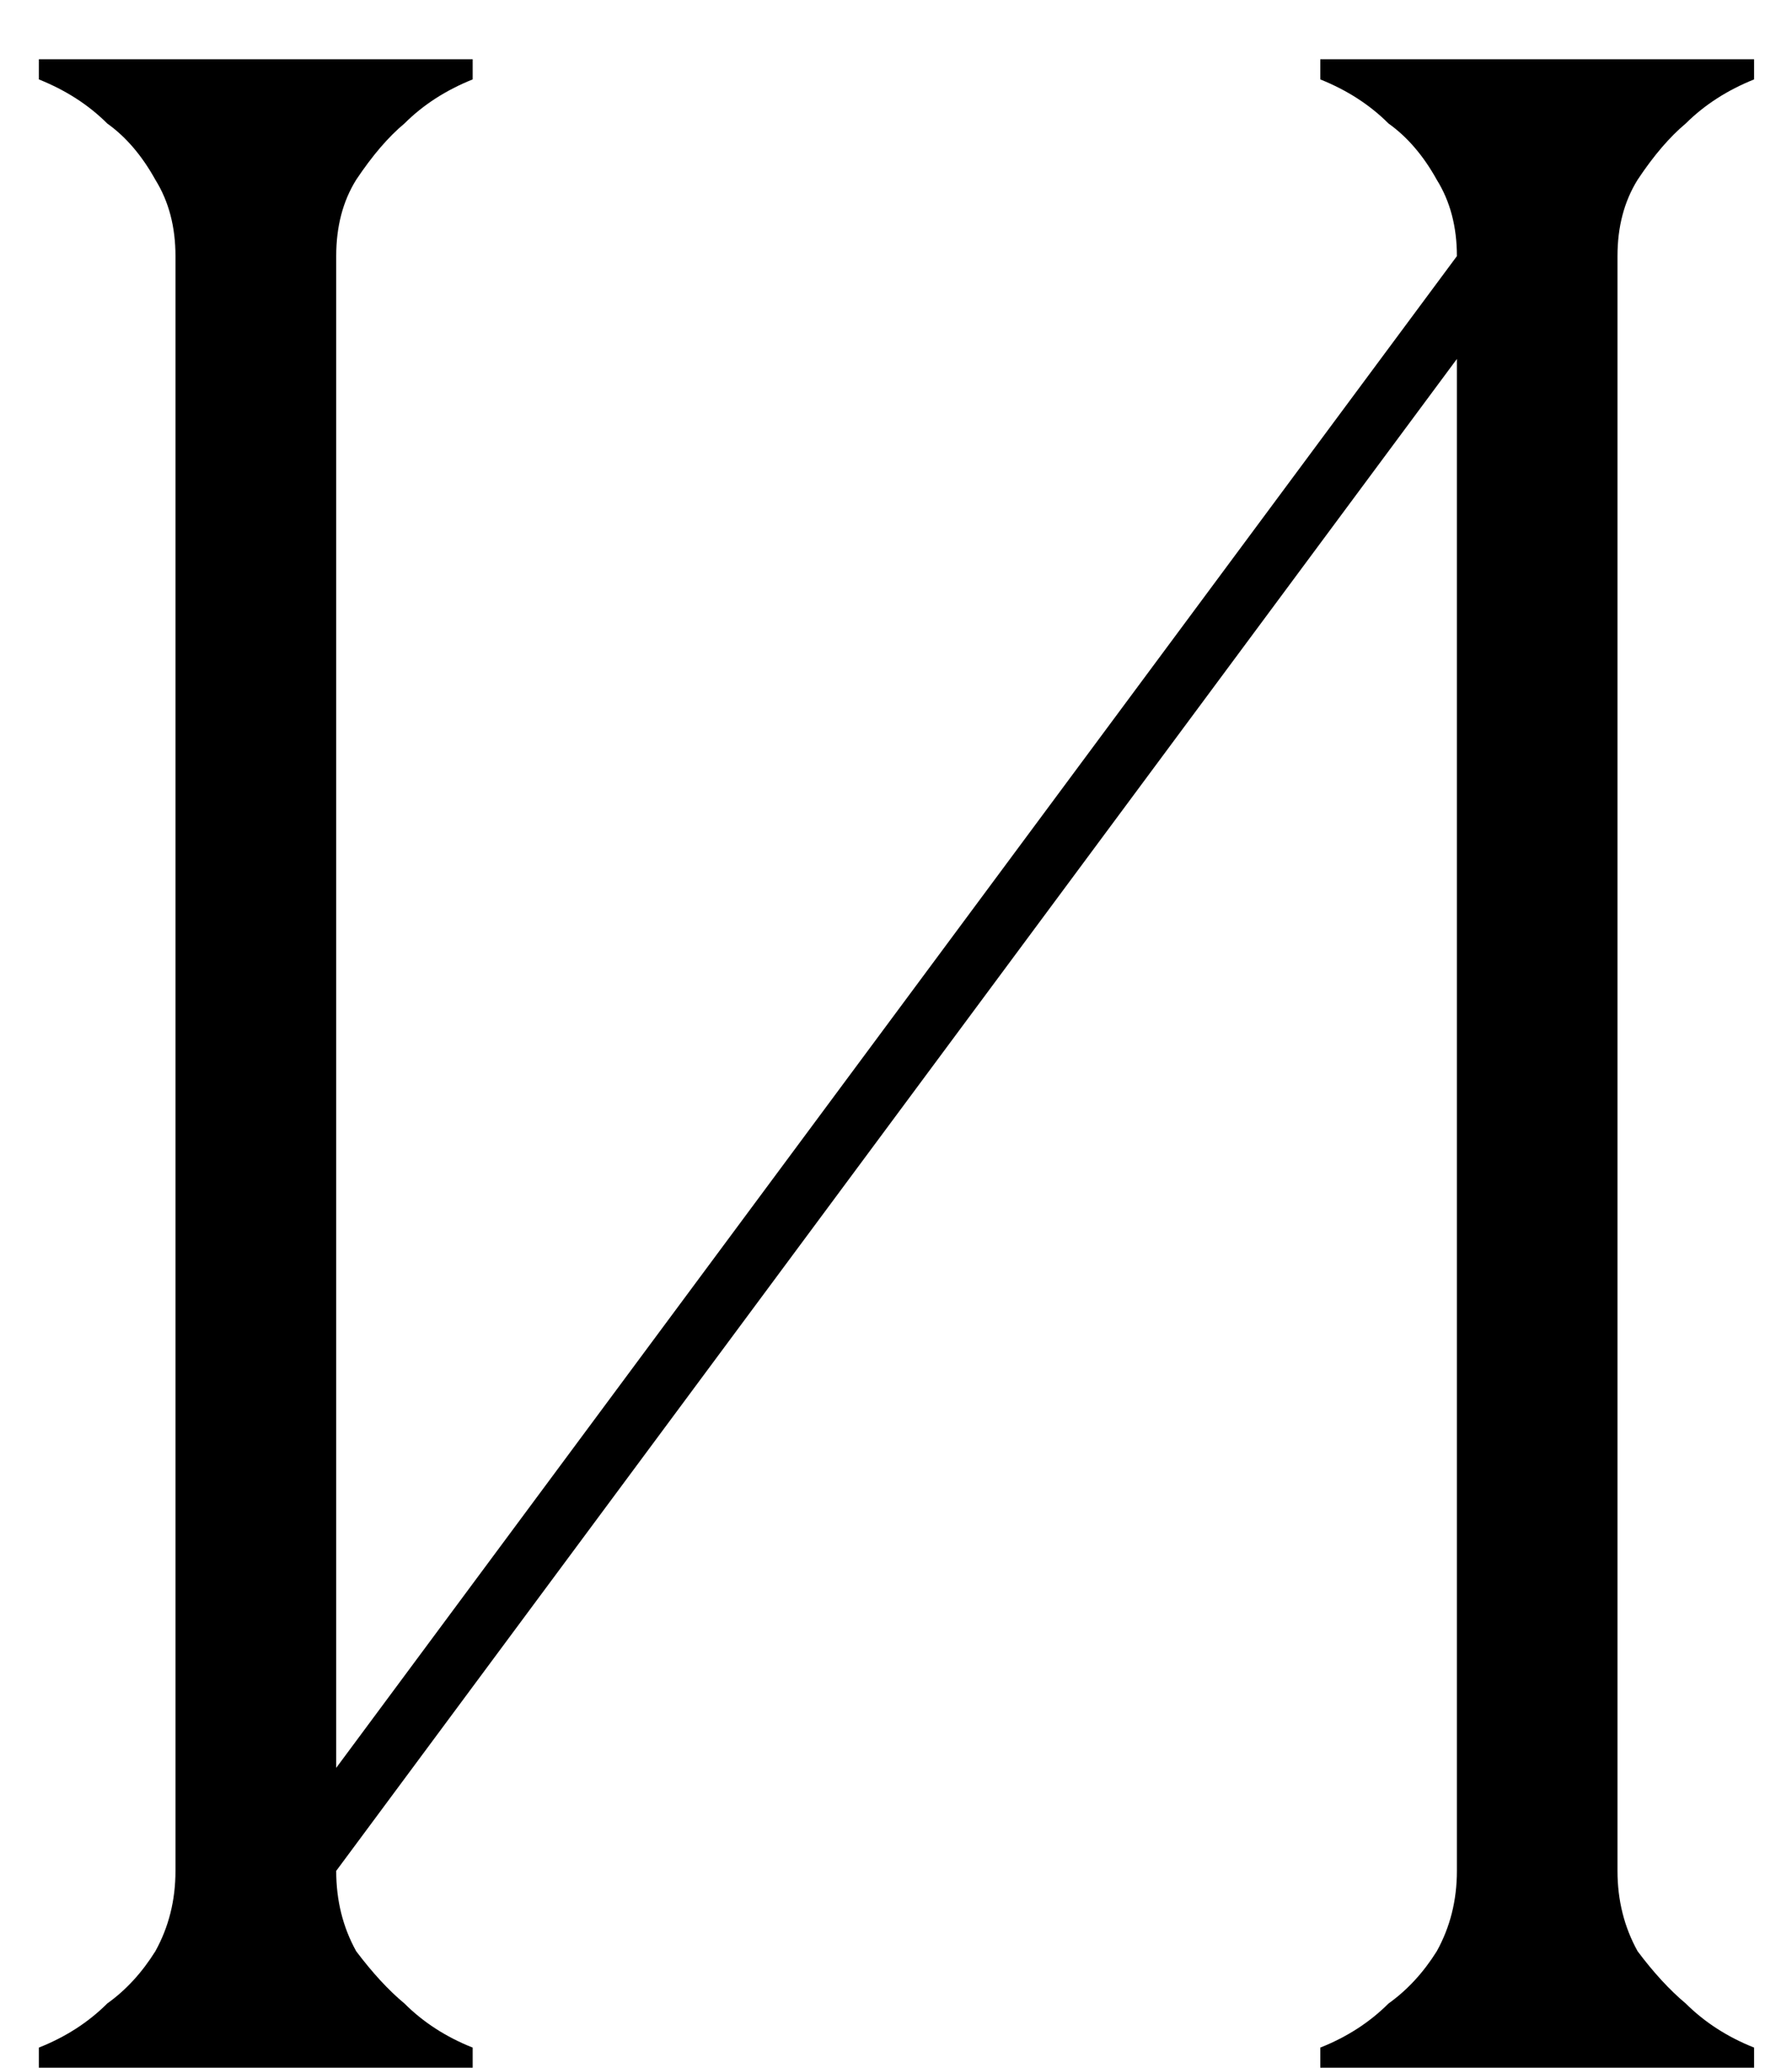 <?xml version="1.0" encoding="UTF-8"?> <svg xmlns="http://www.w3.org/2000/svg" width="13" height="15" viewBox="0 0 13 15" fill="none"><path d="M10.569 1.858H11.122L2.439 13.572H1.885L10.569 1.858ZM2.439 1.858V13.572H1.273V1.858H2.439ZM11.734 1.858V13.572H10.569V1.858H11.734ZM11.734 13.572C11.734 13.786 11.783 13.98 11.88 14.155C11.996 14.31 12.113 14.437 12.229 14.534C12.366 14.67 12.531 14.777 12.725 14.854V15H9.578V14.854C9.772 14.777 9.937 14.67 10.073 14.534C10.209 14.437 10.326 14.31 10.423 14.155C10.52 13.98 10.569 13.786 10.569 13.572H11.734ZM1.273 1.858C1.273 1.644 1.224 1.46 1.127 1.304C1.03 1.129 0.914 0.993 0.778 0.896C0.642 0.76 0.476 0.654 0.282 0.576V0.43H3.429V0.576C3.235 0.654 3.07 0.76 2.934 0.896C2.817 0.993 2.701 1.129 2.584 1.304C2.487 1.46 2.439 1.644 2.439 1.858H1.273ZM10.569 1.858C10.569 1.644 10.52 1.46 10.423 1.304C10.326 1.129 10.209 0.993 10.073 0.896C9.937 0.76 9.772 0.654 9.578 0.576V0.43H12.725V0.576C12.531 0.654 12.366 0.76 12.229 0.896C12.113 0.993 11.996 1.129 11.88 1.304C11.783 1.46 11.734 1.644 11.734 1.858H10.569ZM2.439 13.572C2.439 13.786 2.487 13.98 2.584 14.155C2.701 14.31 2.817 14.437 2.934 14.534C3.07 14.67 3.235 14.777 3.429 14.854V15H0.282V14.854C0.476 14.777 0.642 14.67 0.778 14.534C0.914 14.437 1.03 14.31 1.127 14.155C1.224 13.98 1.273 13.786 1.273 13.572H2.439Z" fill="black"></path></svg> 